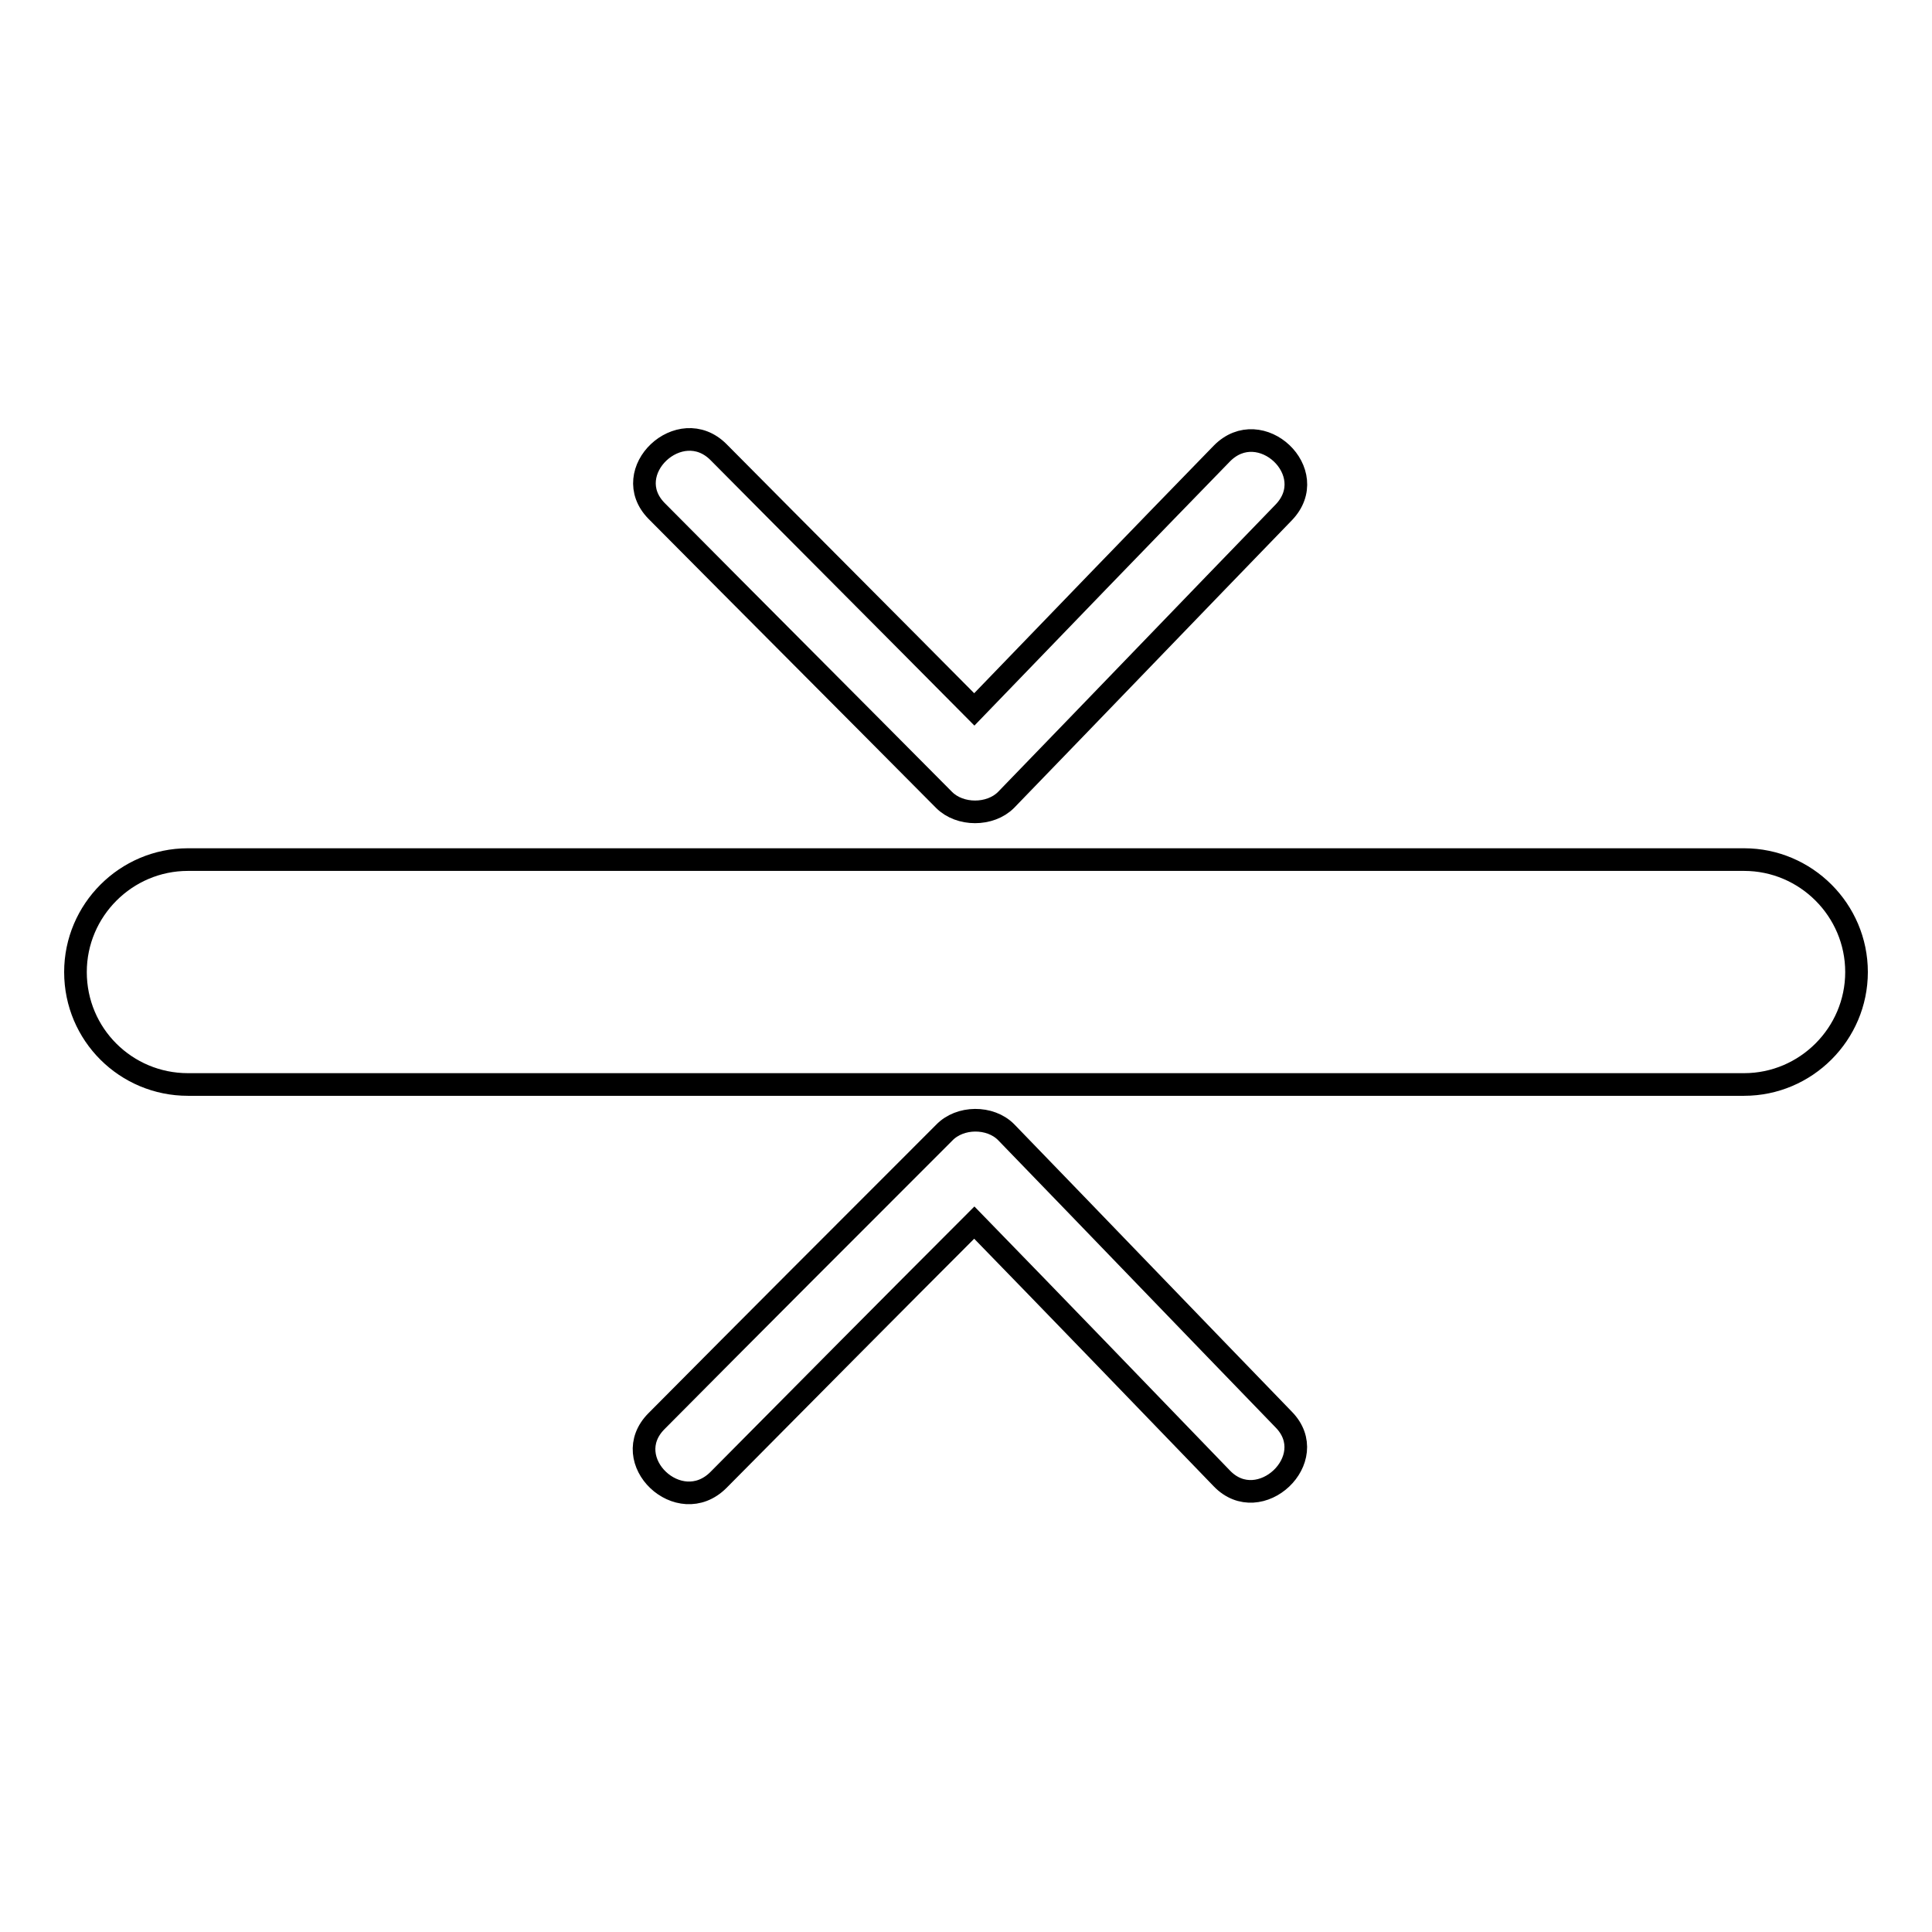 <?xml version="1.0" encoding="utf-8"?>
<!-- Svg Vector Icons : http://www.onlinewebfonts.com/icon -->
<!DOCTYPE svg PUBLIC "-//W3C//DTD SVG 1.1//EN" "http://www.w3.org/Graphics/SVG/1.1/DTD/svg11.dtd">
<svg version="1.1" xmlns="http://www.w3.org/2000/svg" xmlns:xlink="http://www.w3.org/1999/xlink" x="0px" y="0px" viewBox="0 0 256 256" enable-background="new 0 0 256 256" xml:space="preserve">
<g><g><path stroke-width="3" fill-opacity="0" stroke="#000000"  d="M133.3,150c12.3,12.7,24.5,25.4,36.8,38.1c5.1,5.2-3.2,13-8.2,7.8c-10.9-11.3-21.8-22.6-32.8-33.9c-11.3,11.3-22.6,22.7-33.9,34.1c-5.2,5.2-13.4-2.6-8.2-7.8c12.7-12.8,25.4-25.5,38.1-38.2C127.2,147.9,131.2,147.9,133.3,150z"/><path stroke-width="3" fill-opacity="0" stroke="#000000"  d="M125.1,106C112.4,93.2,99.7,80.5,87,67.7c-5.1-5.2,3.1-12.9,8.2-7.8c11.3,11.4,22.6,22.7,33.9,34.1c10.9-11.3,21.8-22.6,32.8-33.9c5.1-5.2,13.3,2.5,8.2,7.8c-12.3,12.7-24.5,25.4-36.8,38.1C131.2,108.1,127.2,108.1,125.1,106z"/><path stroke-width="3" fill-opacity="0" stroke="#000000"  d="M246,128.8c0,8.2-6.7,14.9-14.9,14.9H24.9c-8.2,0-14.9-6.6-14.9-14.9l0,0c0-8.2,6.7-14.9,14.9-14.9h206.2C239.3,113.9,246,120.6,246,128.8L246,128.8z"/></g></g>
</svg>